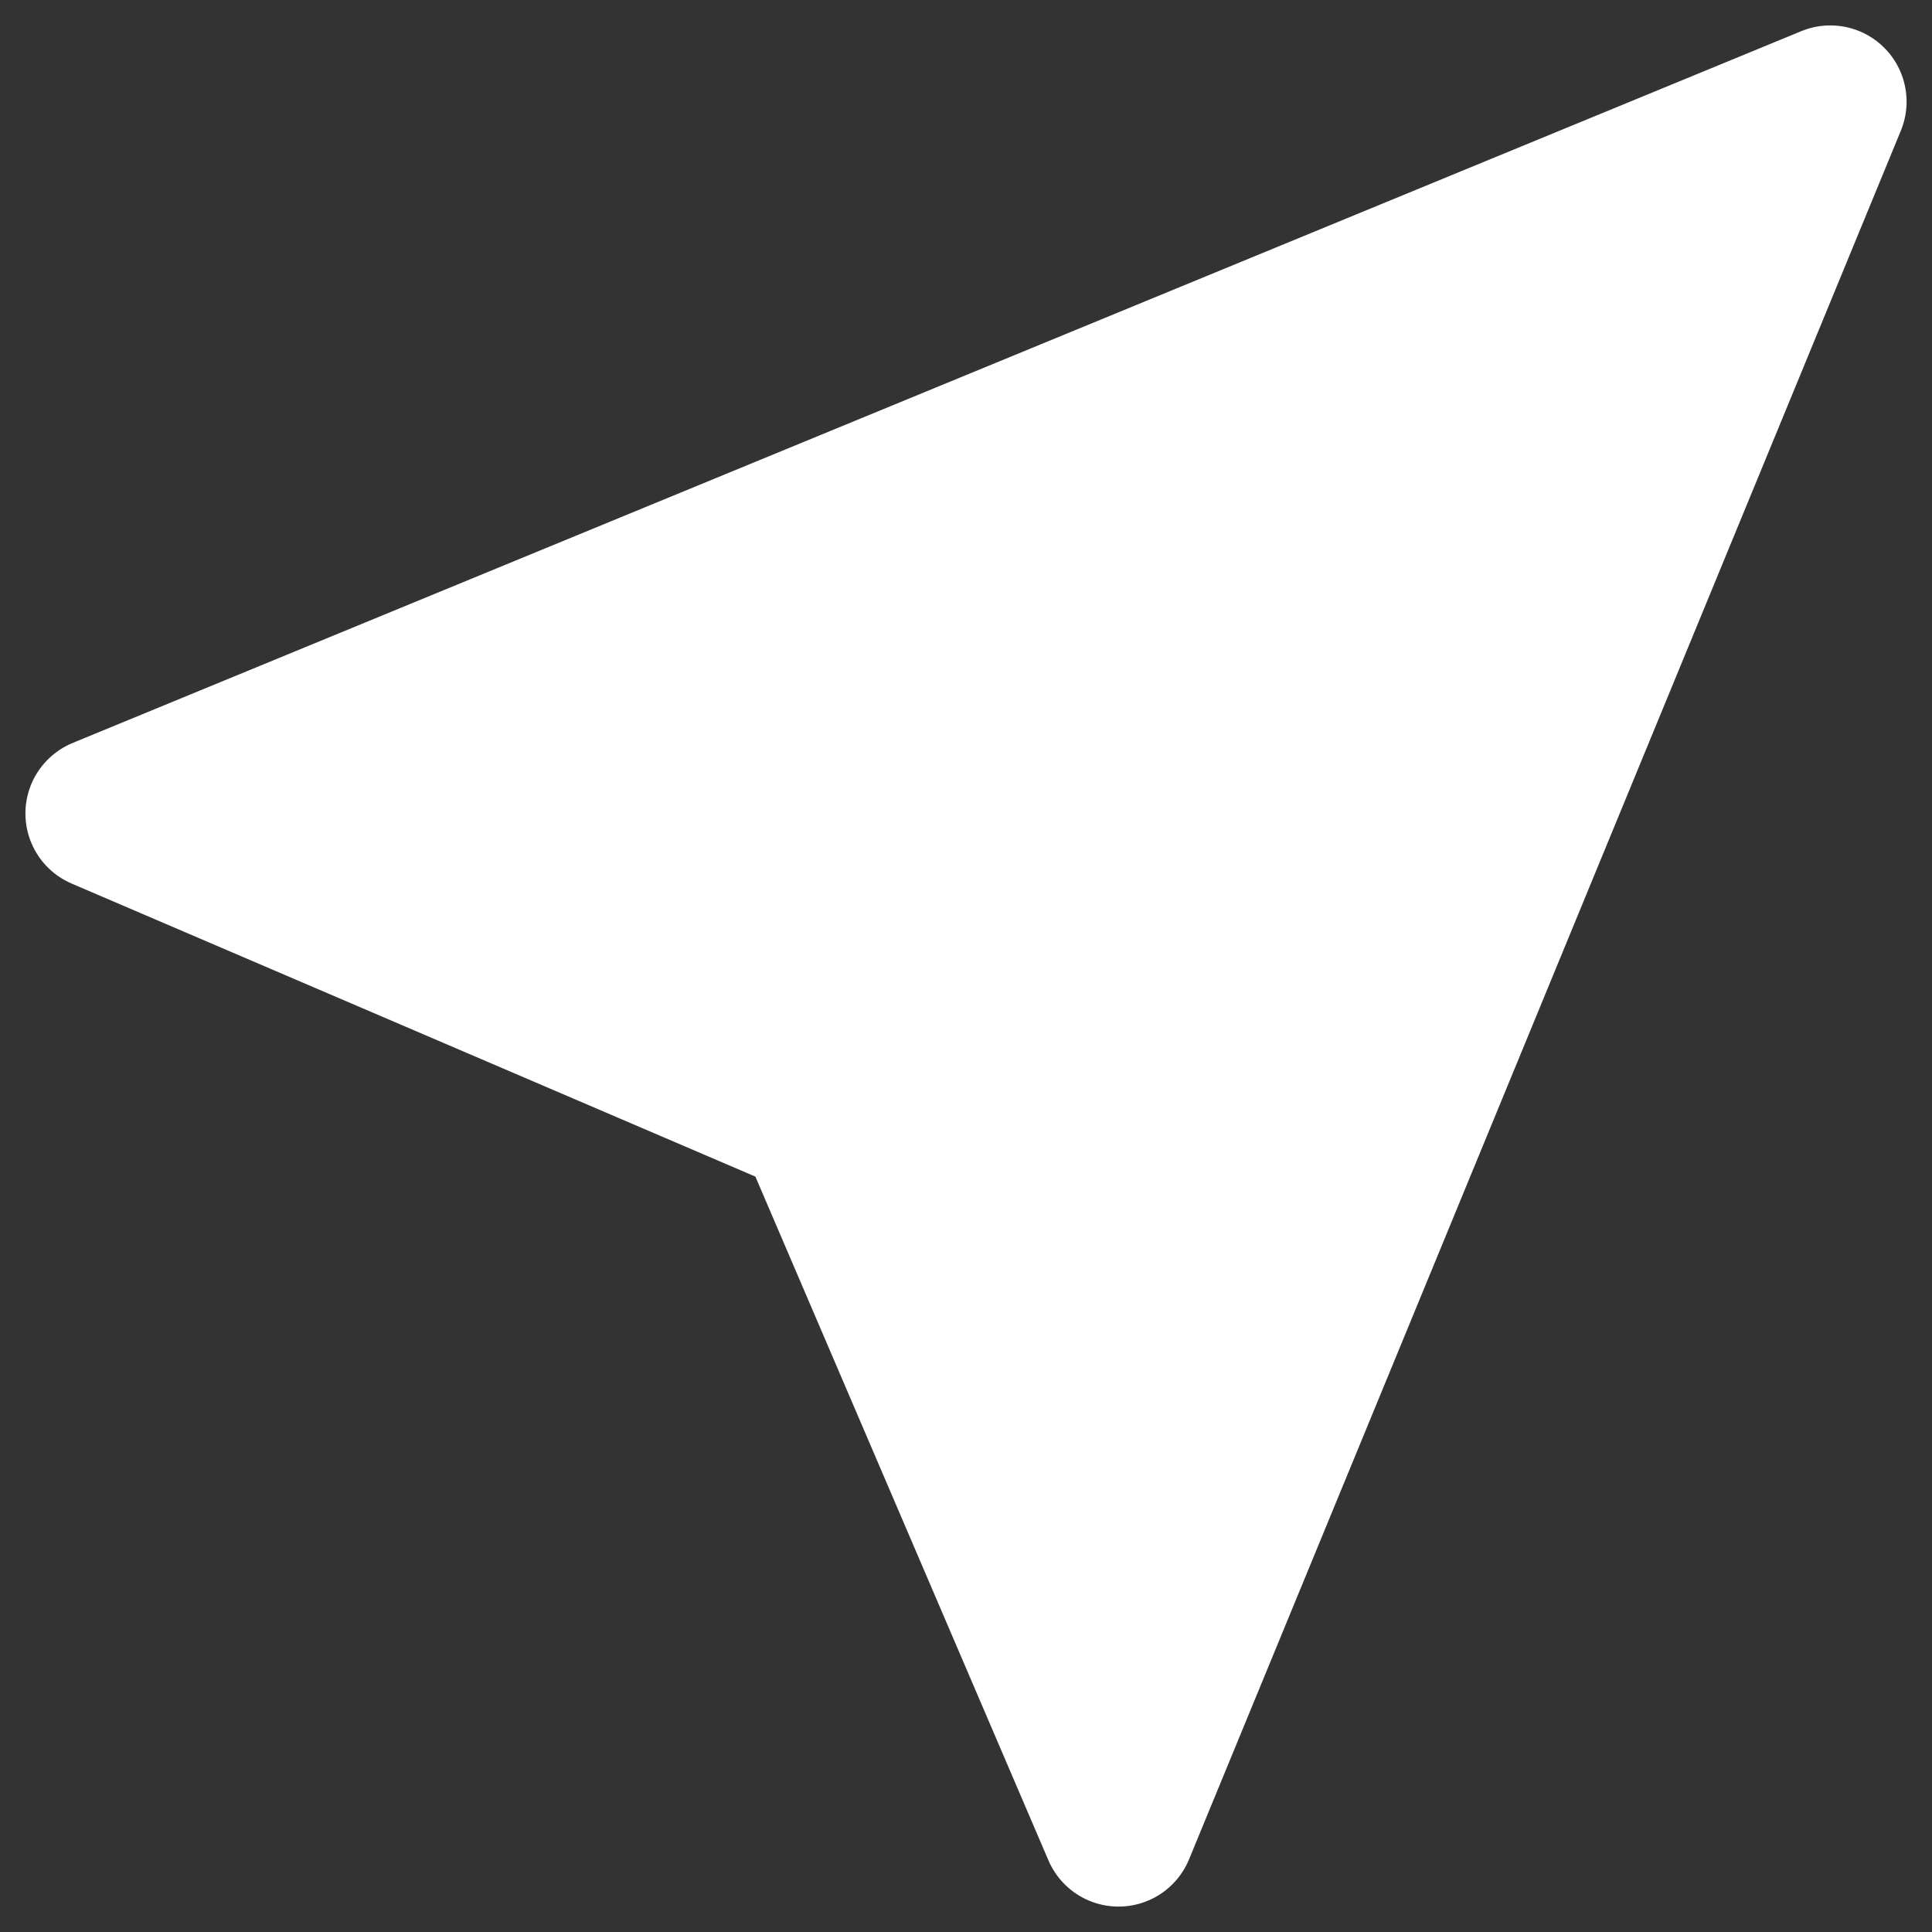 <svg version="1.2" xmlns="http://www.w3.org/2000/svg" viewBox="0 0 19 19" width="19" height="19"><rect x="0" y="0" width="19" height="19" fill="#333333" stroke="none"/><style>.a{fill:#fff;stroke:#FFF;stroke-linejoin:round;stroke-width:1.5}</style><path fill-rule="evenodd" class="a" d="m18 1l-17 7 7 3 3 7z"/></svg>